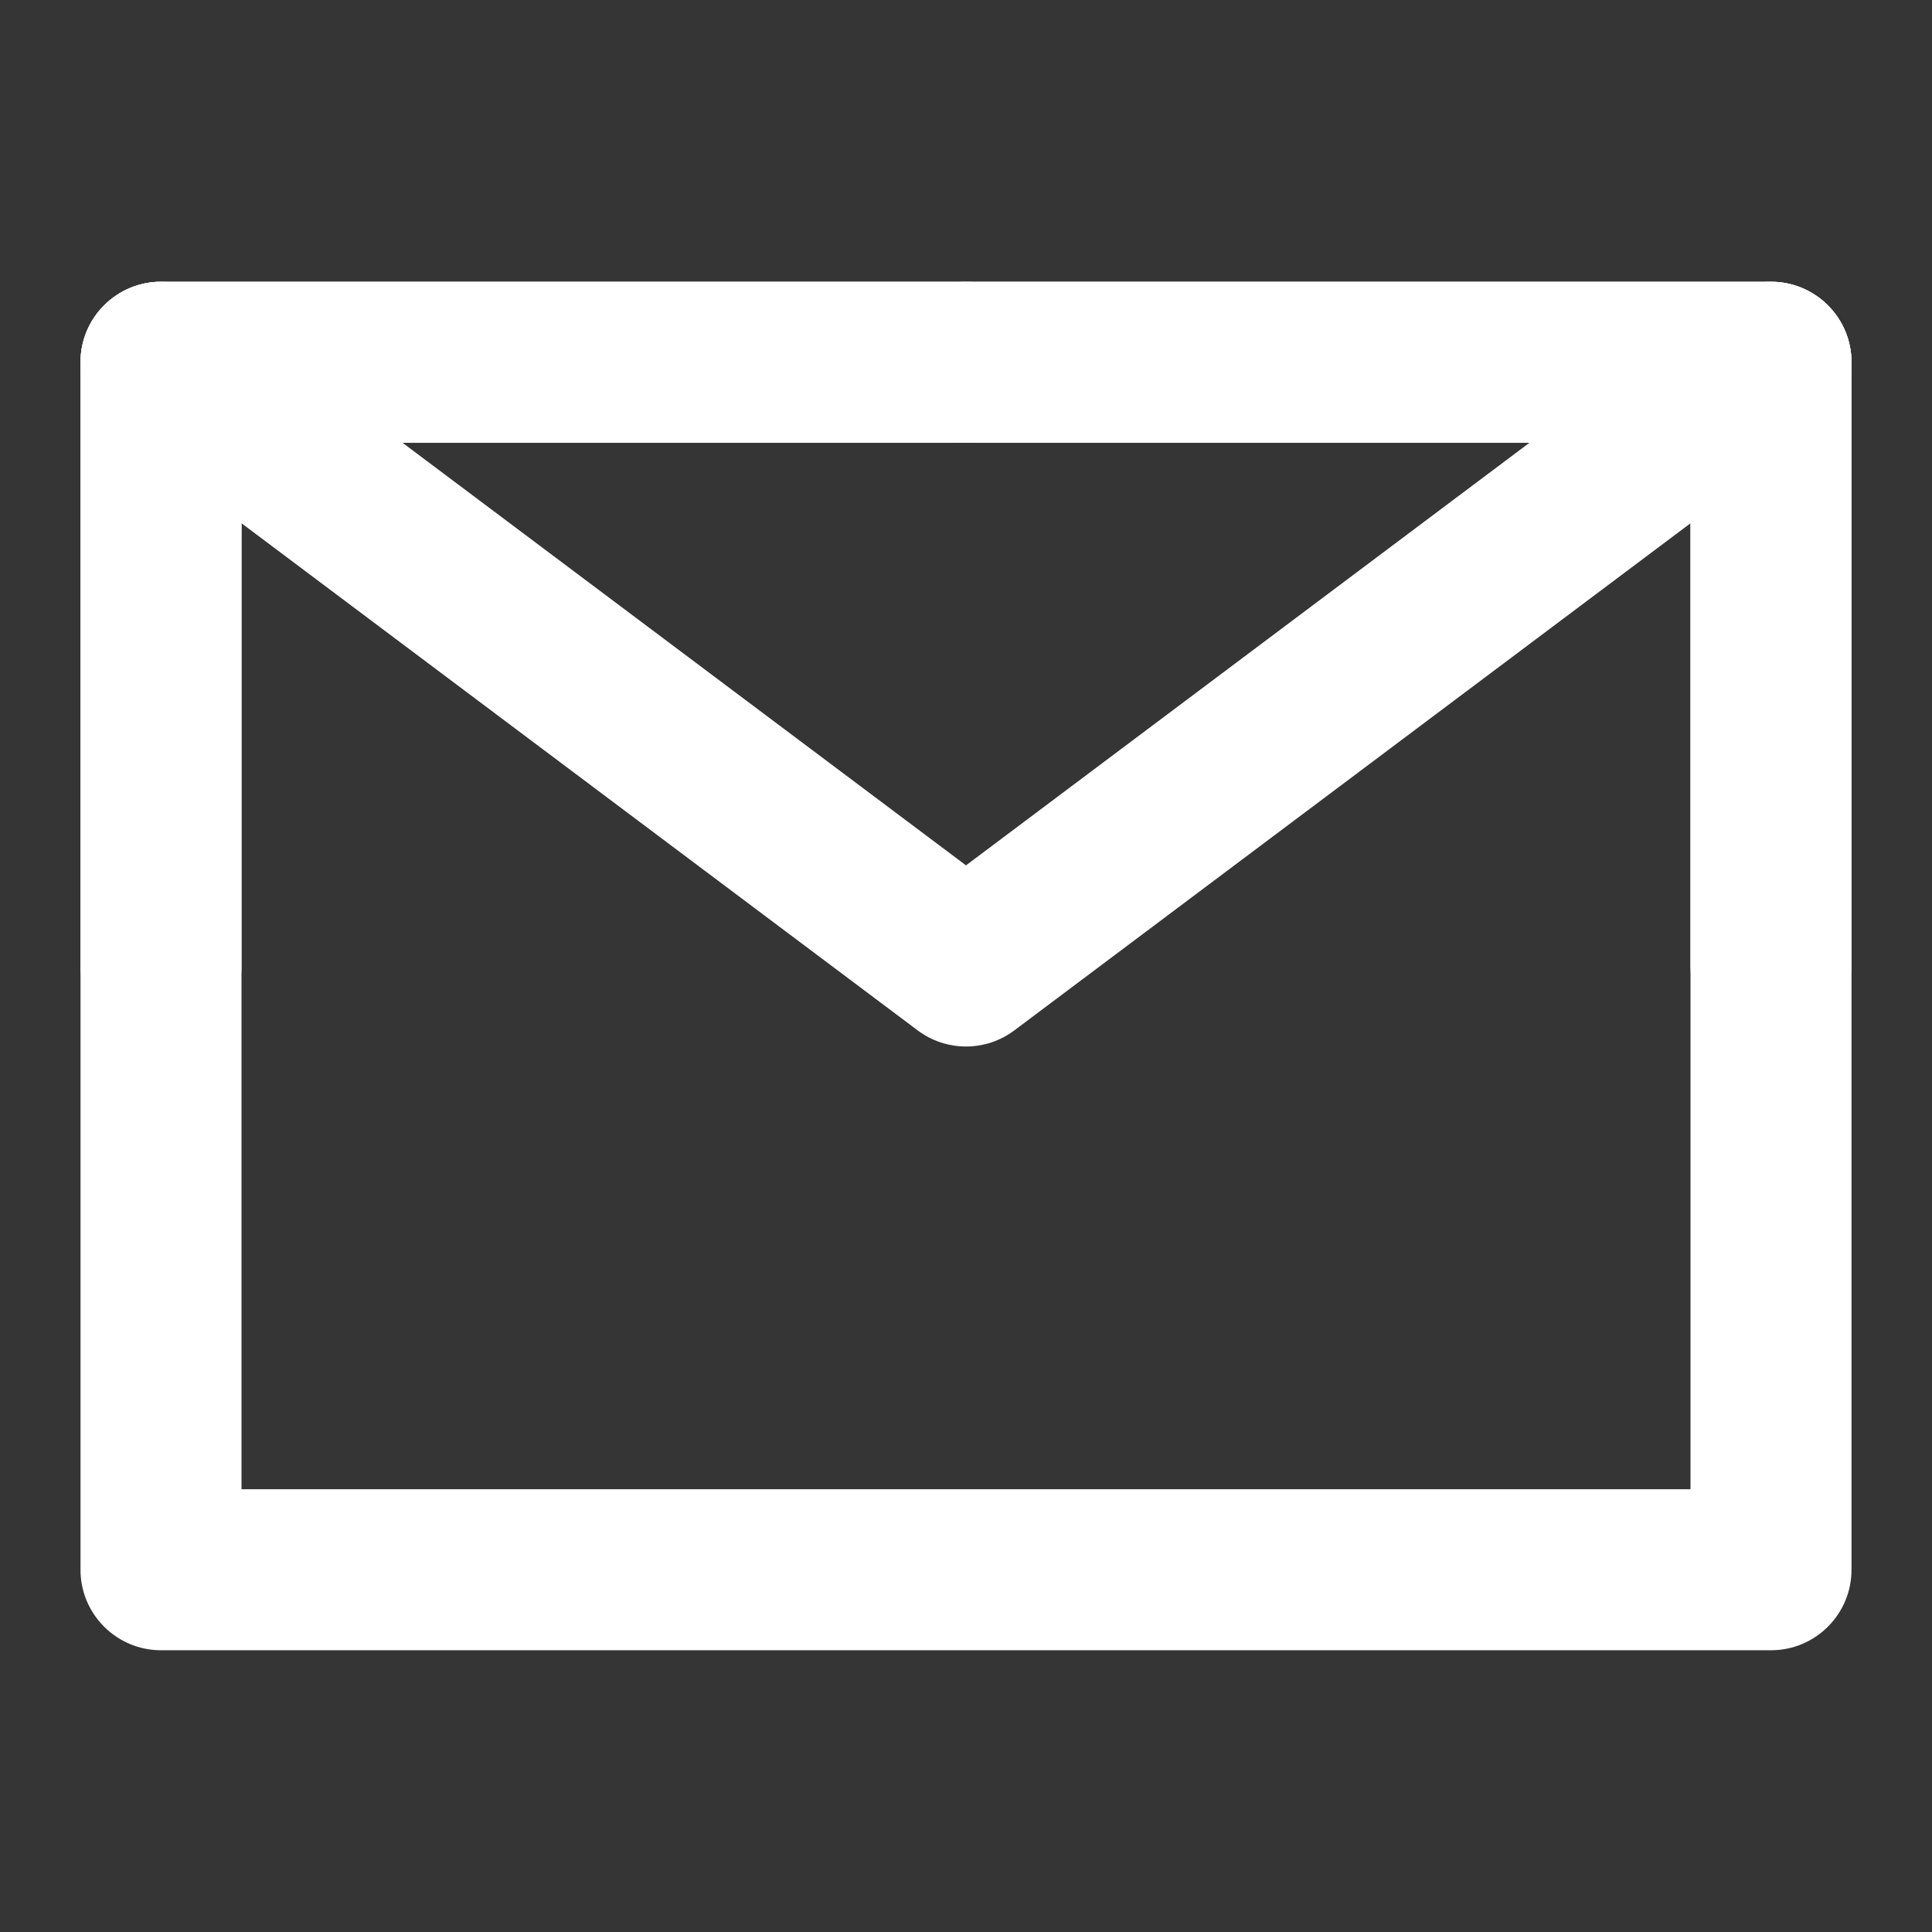 <svg xmlns="http://www.w3.org/2000/svg" xmlns:xlink="http://www.w3.org/1999/xlink" fill="none" version="1.1" width="24" height="24" viewBox="0 0 24 24"><rect x="0" y="0" width="24" height="24" fill="#333333" stroke="none"/><defs><clipPath id="master_svg0_646_31938"><rect x="0" y="0" width="24" height="24" rx="0"/></clipPath></defs><g clip-path="url(#master_svg0_646_31938)"><g><rect x="0" y="0" width="24" height="24" rx="0" fill="#FFFFFF" fill-opacity="0.01"/></g><g><path d="M1,4.5L1,19.5Q1,19.599,1.019,19.695Q1.038,19.792,1.076,19.883Q1.114,19.974,1.169,20.056Q1.223,20.137,1.293,20.207Q1.363,20.277,1.444,20.331Q1.526,20.386,1.617,20.424Q1.708,20.462,1.805,20.481Q1.902,20.5,2,20.5L22,20.5Q22.099,20.5,22.195,20.481Q22.292,20.462,22.383,20.424Q22.474,20.386,22.556,20.331Q22.637,20.277,22.707,20.207Q22.777,20.137,22.831,20.056Q22.886,19.974,22.924,19.883Q22.962,19.792,22.981,19.695Q23,19.599,23,19.5L23,4.5Q23,4.402,22.981,4.305Q22.962,4.208,22.924,4.117Q22.886,4.026,22.831,3.944Q22.777,3.863,22.707,3.793Q22.637,3.723,22.556,3.669Q22.474,3.614,22.383,3.576Q22.292,3.538,22.195,3.519Q22.099,3.5,22,3.5L2,3.5Q1.902,3.5,1.805,3.519Q1.708,3.538,1.617,3.576Q1.526,3.614,1.444,3.669Q1.363,3.723,1.293,3.793Q1.223,3.863,1.169,3.944Q1.114,4.026,1.076,4.117Q1.038,4.208,1.019,4.305Q1,4.402,1,4.5ZM3,18.5L3,5.5L21,5.5L21,18.5L3,18.5Z" fill-rule="evenodd" fill="#FFFFFF" fill-opacity="1"/></g><g><path d="M2.6,3.7L12,10.75L21.4,3.7Q21.53,3.603,21.684,3.551Q21.838,3.5,22,3.5Q22.099,3.5,22.195,3.519Q22.292,3.538,22.383,3.576Q22.474,3.614,22.556,3.669Q22.637,3.723,22.707,3.793Q22.777,3.863,22.831,3.944Q22.886,4.026,22.924,4.117Q22.962,4.208,22.981,4.305Q23,4.402,23,4.5Q23,4.616,22.973,4.73Q22.947,4.843,22.894,4.947Q22.842,5.051,22.768,5.141Q22.693,5.23,22.6,5.3L22.599,5.301L12.6,12.8Q12.536,12.848,12.464,12.886Q12.393,12.923,12.316,12.949Q12.24,12.974,12.16,12.987Q12.081,13,12,13Q11.919,13,11.84,12.987Q11.76,12.974,11.684,12.949Q11.607,12.923,11.536,12.886Q11.464,12.848,11.4,12.8L1.4,5.3L1.4,5.3Q1.307,5.23,1.232,5.141Q1.158,5.051,1.106,4.947Q1.054,4.843,1.027,4.73Q1,4.616,1,4.5Q1,4.402,1.019,4.305Q1.038,4.208,1.076,4.117Q1.114,4.026,1.169,3.944Q1.223,3.863,1.293,3.793Q1.363,3.723,1.444,3.669Q1.526,3.614,1.617,3.576Q1.708,3.538,1.805,3.519Q1.902,3.5,2,3.5Q2.162,3.5,2.316,3.551Q2.47,3.603,2.6,3.7L2.6,3.7Z" fill-rule="evenodd" fill="#FFFFFF" fill-opacity="1"/></g><g><path d="M1,4.5L1,12Q1,12.098,1.019,12.195Q1.038,12.292,1.076,12.383Q1.114,12.474,1.169,12.556Q1.223,12.637,1.293,12.707Q1.363,12.777,1.444,12.831Q1.526,12.886,1.617,12.924Q1.708,12.962,1.805,12.981Q1.902,13,2,13Q2.098,13,2.195,12.981Q2.292,12.962,2.383,12.924Q2.474,12.886,2.556,12.831Q2.637,12.777,2.707,12.707Q2.777,12.637,2.831,12.556Q2.886,12.474,2.924,12.383Q2.962,12.292,2.981,12.195Q3,12.098,3,12L3,5.5L12,5.5Q12.098,5.5,12.195,5.481Q12.292,5.462,12.383,5.424Q12.474,5.386,12.556,5.331Q12.637,5.277,12.707,5.207Q12.777,5.137,12.832,5.056Q12.886,4.974,12.924,4.883Q12.962,4.792,12.981,4.695Q13,4.598,13,4.5Q13,4.402,12.981,4.305Q12.962,4.208,12.924,4.117Q12.886,4.026,12.832,3.944Q12.777,3.863,12.707,3.793Q12.637,3.723,12.556,3.669Q12.474,3.614,12.383,3.576Q12.292,3.538,12.195,3.519Q12.098,3.5,12,3.5L2,3.5Q1.902,3.5,1.805,3.519Q1.708,3.538,1.617,3.576Q1.526,3.614,1.444,3.669Q1.363,3.723,1.293,3.793Q1.223,3.863,1.169,3.944Q1.114,4.026,1.076,4.117Q1.038,4.208,1.019,4.305Q1,4.402,1,4.5Z" fill-rule="evenodd" fill="#FFFFFF" fill-opacity="1"/></g><g><path d="M12,3.5L22,3.5Q22.099,3.5,22.195,3.519Q22.292,3.538,22.383,3.576Q22.474,3.614,22.556,3.669Q22.637,3.723,22.707,3.793Q22.777,3.863,22.831,3.944Q22.886,4.026,22.924,4.117Q22.962,4.208,22.981,4.305Q23,4.402,23,4.5L23,12Q23,12.098,22.981,12.195Q22.962,12.292,22.924,12.383Q22.886,12.474,22.831,12.556Q22.777,12.637,22.707,12.707Q22.637,12.777,22.556,12.831Q22.474,12.886,22.383,12.924Q22.292,12.962,22.195,12.981Q22.099,13,22,13Q21.902,13,21.805,12.981Q21.708,12.962,21.617,12.924Q21.526,12.886,21.444,12.831Q21.363,12.777,21.293,12.707Q21.223,12.637,21.169,12.556Q21.114,12.474,21.076,12.383Q21.038,12.292,21.019,12.195Q21,12.098,21,12L21,5.5L12,5.5Q11.902,5.5,11.805,5.481Q11.708,5.462,11.617,5.424Q11.526,5.386,11.444,5.331Q11.363,5.277,11.293,5.207Q11.223,5.137,11.169,5.056Q11.114,4.974,11.076,4.883Q11.038,4.792,11.019,4.695Q11,4.598,11,4.5Q11,4.402,11.019,4.305Q11.038,4.208,11.076,4.117Q11.114,4.026,11.169,3.944Q11.223,3.863,11.293,3.793Q11.363,3.723,11.444,3.669Q11.526,3.614,11.617,3.576Q11.708,3.538,11.805,3.519Q11.902,3.5,12,3.5Z" fill-rule="evenodd" fill="#FFFFFF" fill-opacity="1"/></g></g></svg>